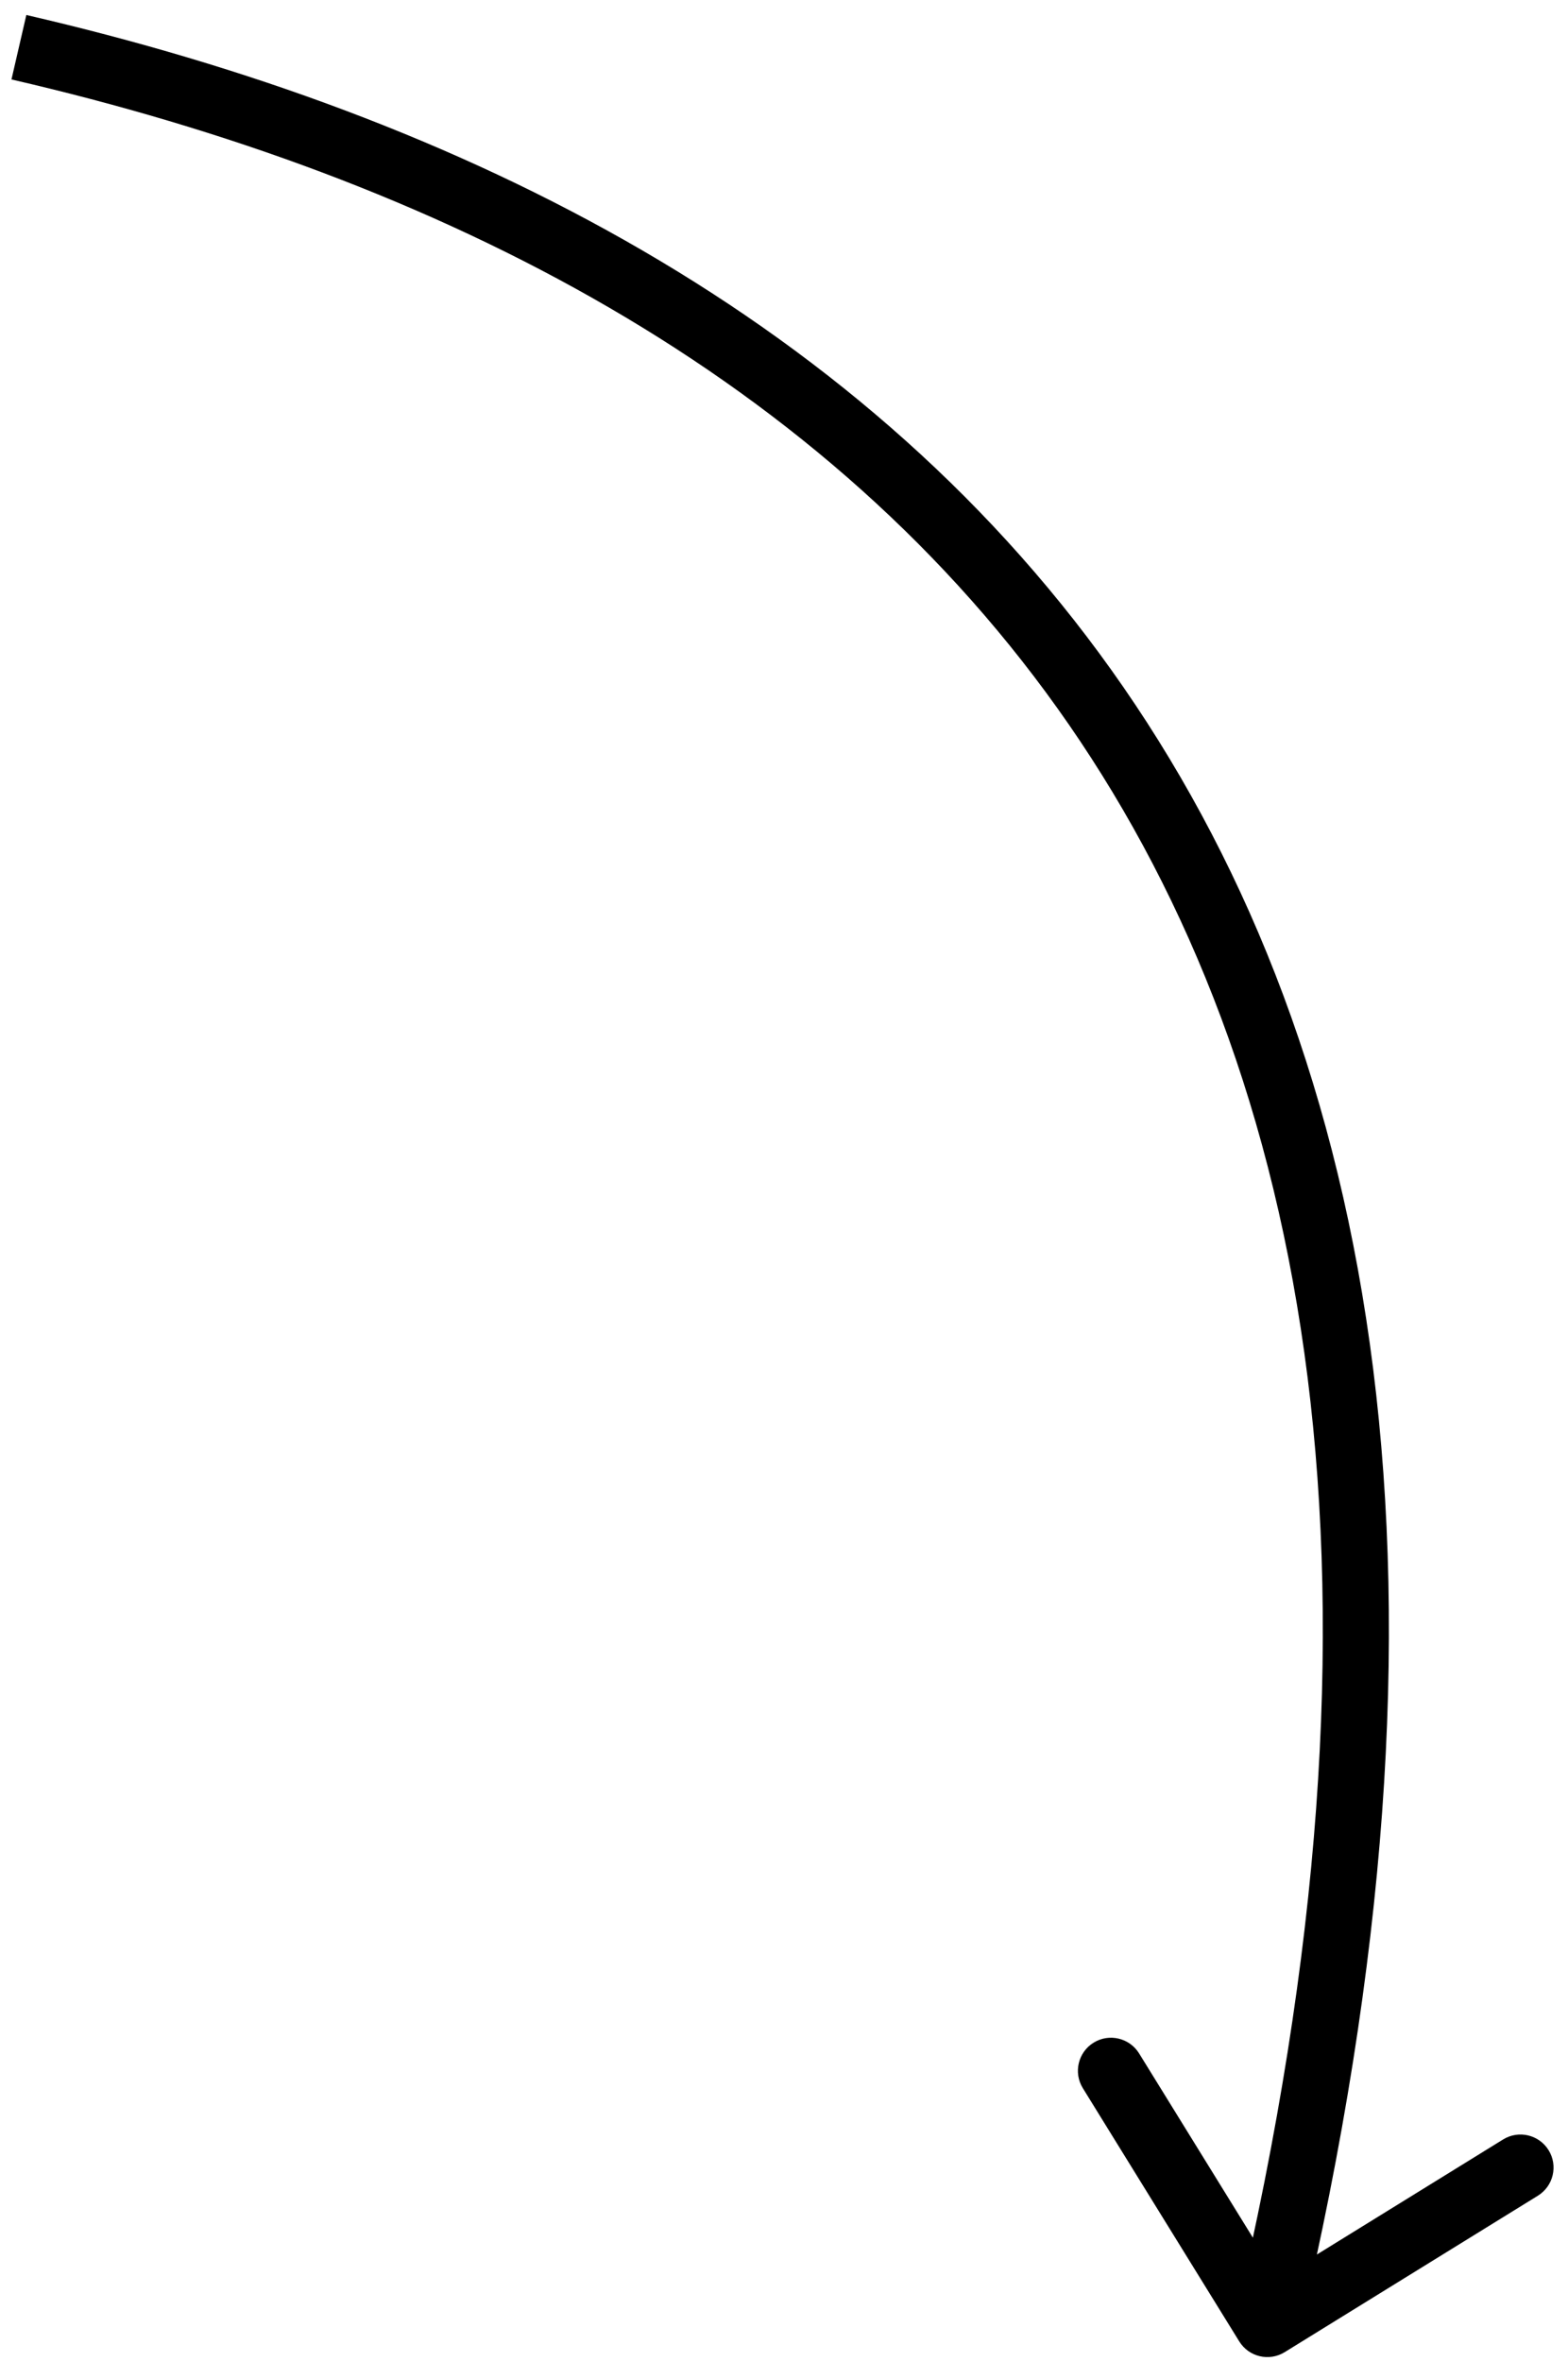 <?xml version="1.0" encoding="UTF-8"?> <svg xmlns="http://www.w3.org/2000/svg" width="83" height="125" viewBox="0 0 83 125" fill="none"> <path d="M65.597 123.907C66.105 124.73 67.183 124.984 68.005 124.476L81.404 116.199C82.227 115.691 82.481 114.612 81.974 113.79C81.466 112.968 80.387 112.713 79.565 113.221L67.654 120.579L60.297 108.668C59.789 107.846 58.71 107.591 57.888 108.099C57.066 108.607 56.811 109.686 57.319 110.508L65.597 123.907ZM0.607 4.205C23.118 9.4 43.787 19.814 56.591 38.361C69.37 56.872 74.542 83.819 65.382 122.585L68.788 123.39C78.099 83.985 72.978 55.938 59.472 36.373C45.991 16.844 24.383 6.1 1.394 0.794L0.607 4.205Z" fill="black"></path> </svg> 